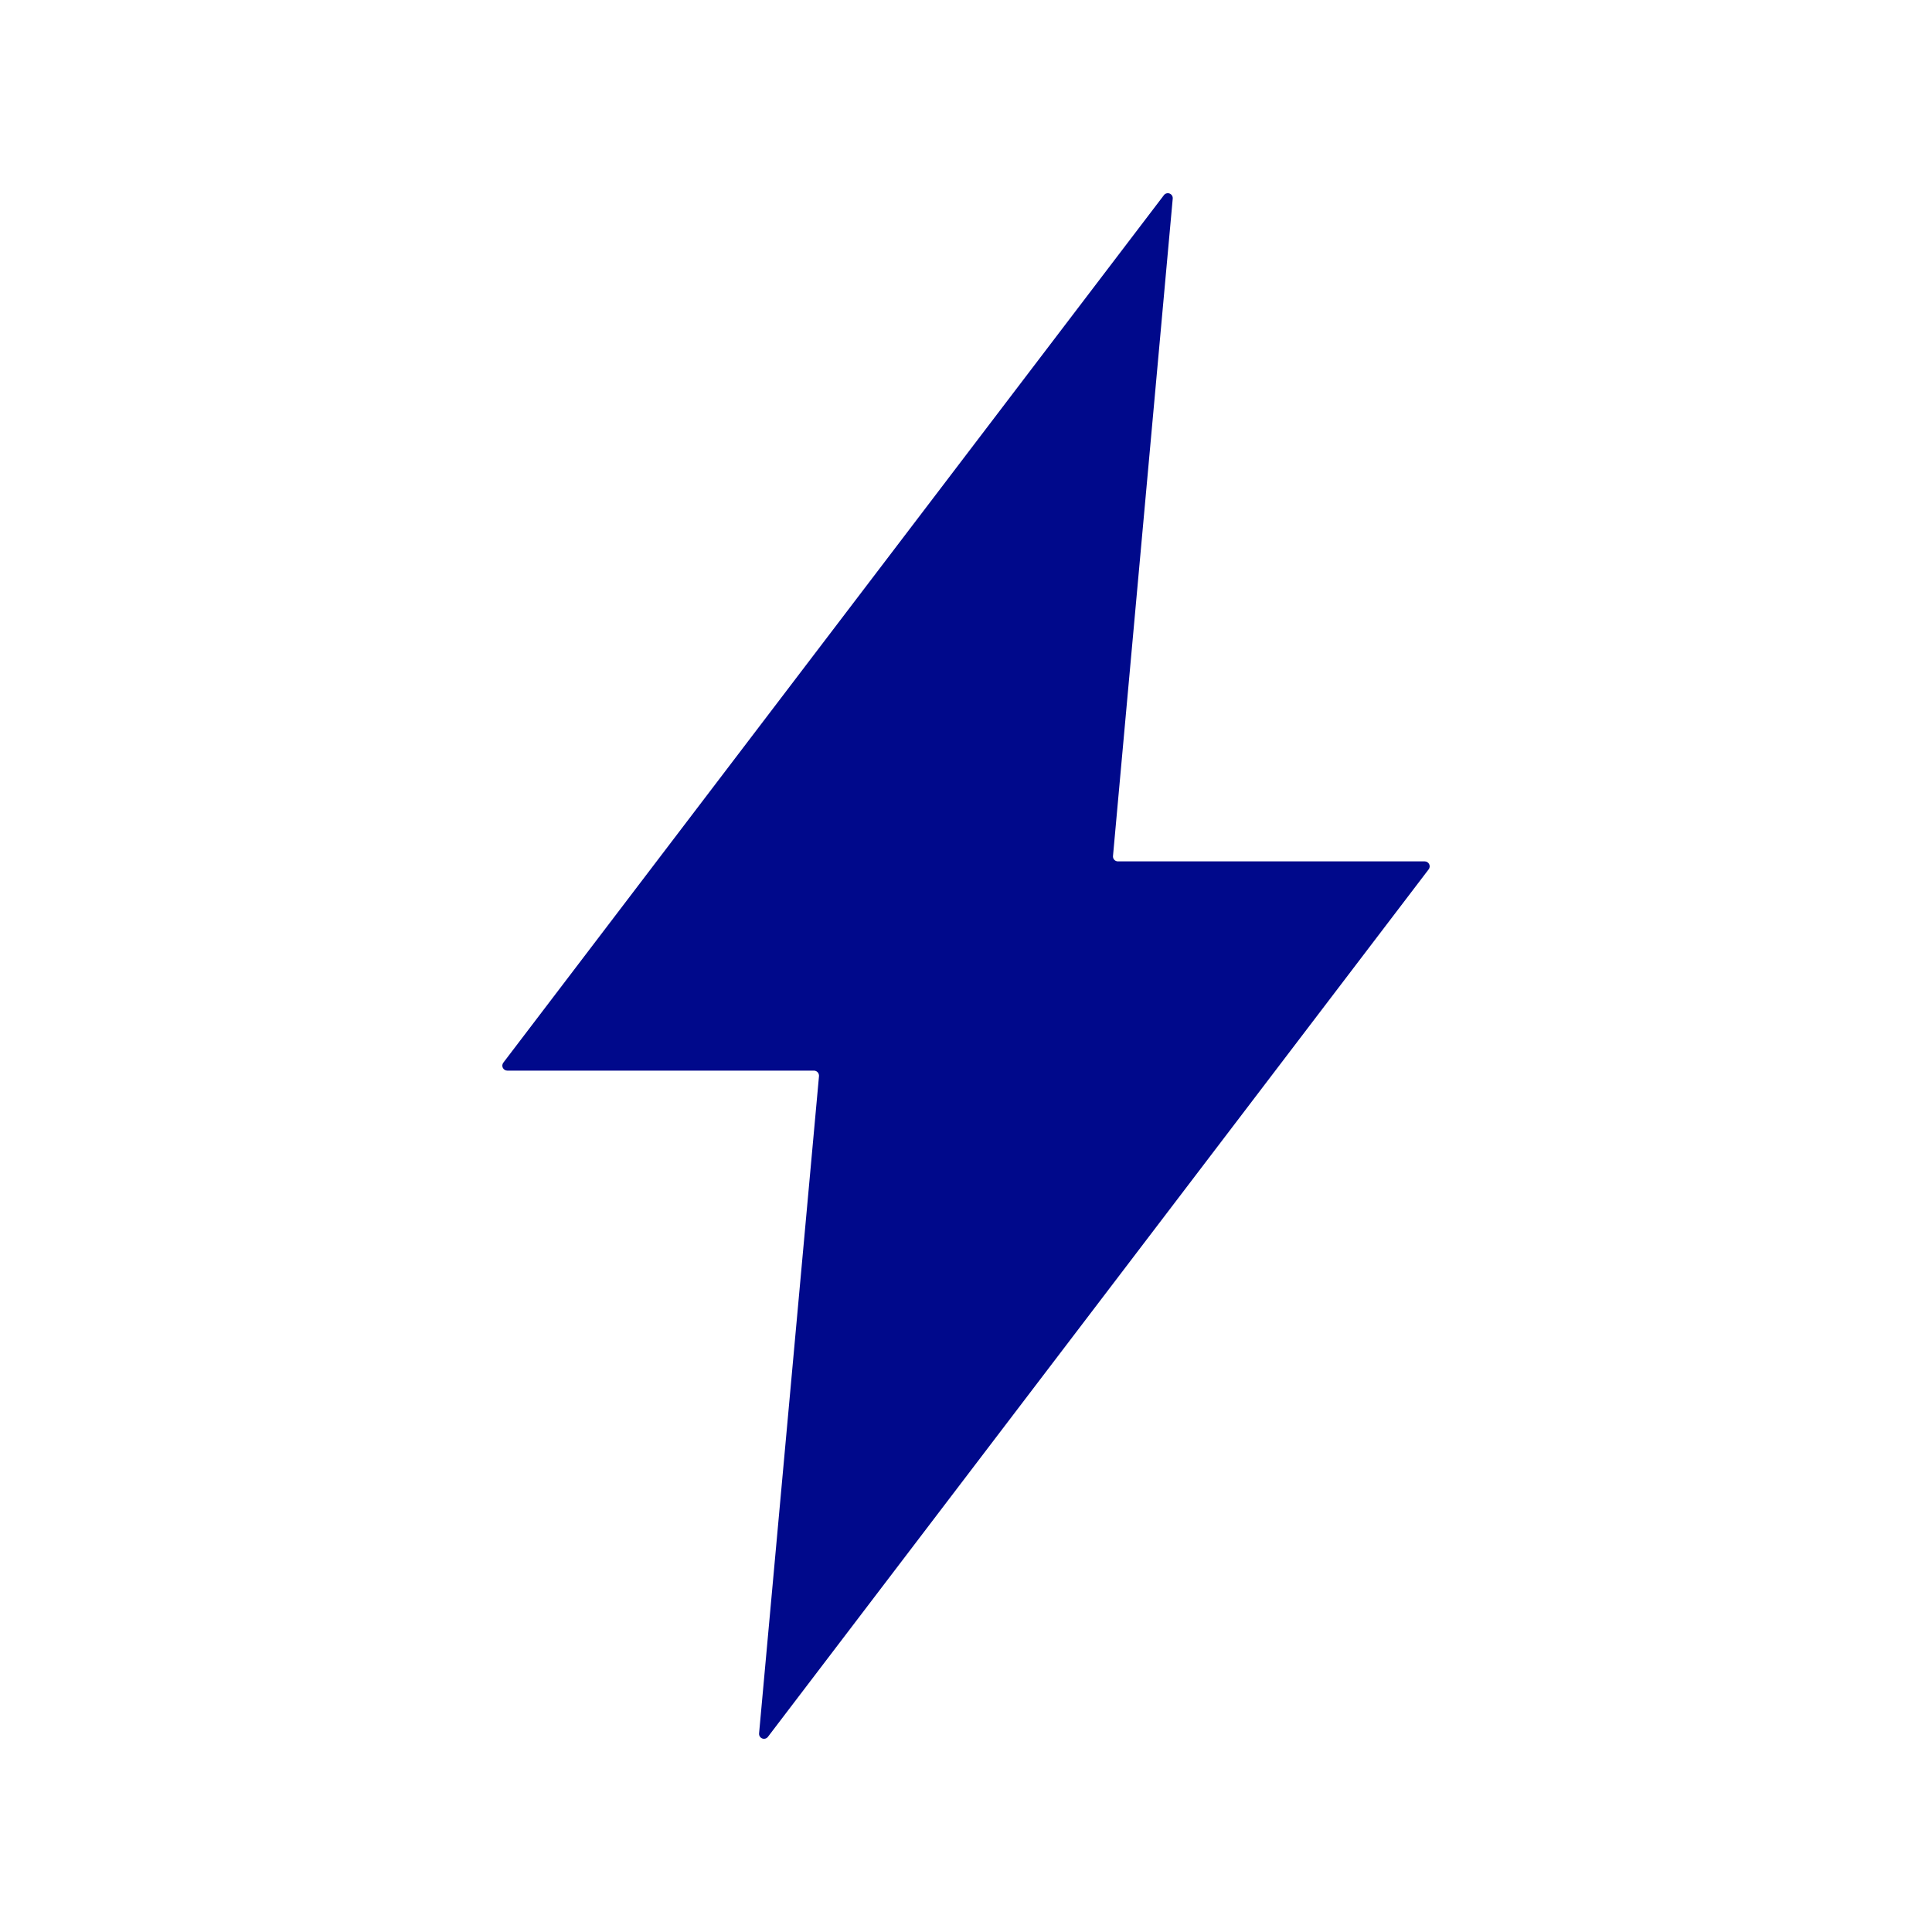 <svg width="100" height="100" viewBox="0 0 100 100" fill="none" xmlns="http://www.w3.org/2000/svg">
<path d="M73.74 44.585H57.864C57.828 44.586 57.792 44.578 57.759 44.563C57.726 44.549 57.697 44.527 57.672 44.5C57.648 44.473 57.63 44.441 57.619 44.407C57.608 44.372 57.605 44.336 57.609 44.3L60.7 10.285C60.706 10.228 60.694 10.171 60.664 10.123C60.635 10.075 60.59 10.037 60.538 10.017C60.485 9.997 60.427 9.995 60.373 10.011C60.319 10.027 60.272 10.061 60.239 10.107L26.054 55.001C26.024 55.039 26.006 55.085 26.001 55.133C25.997 55.181 26.005 55.23 26.027 55.273C26.049 55.316 26.082 55.353 26.123 55.378C26.164 55.403 26.212 55.416 26.26 55.415H42.136C42.171 55.416 42.206 55.424 42.239 55.439C42.271 55.455 42.3 55.476 42.324 55.503C42.348 55.53 42.366 55.561 42.377 55.595C42.389 55.629 42.394 55.665 42.391 55.7L39.29 89.715C39.284 89.772 39.297 89.829 39.326 89.877C39.355 89.925 39.4 89.963 39.453 89.983C39.505 90.003 39.563 90.005 39.617 89.989C39.672 89.973 39.719 89.939 39.752 89.893L73.946 44.999C73.976 44.961 73.994 44.915 73.999 44.867C74.004 44.819 73.995 44.77 73.973 44.727C73.951 44.684 73.918 44.647 73.877 44.622C73.836 44.597 73.788 44.584 73.74 44.585Z" fill="#00098B"/>
</svg>
